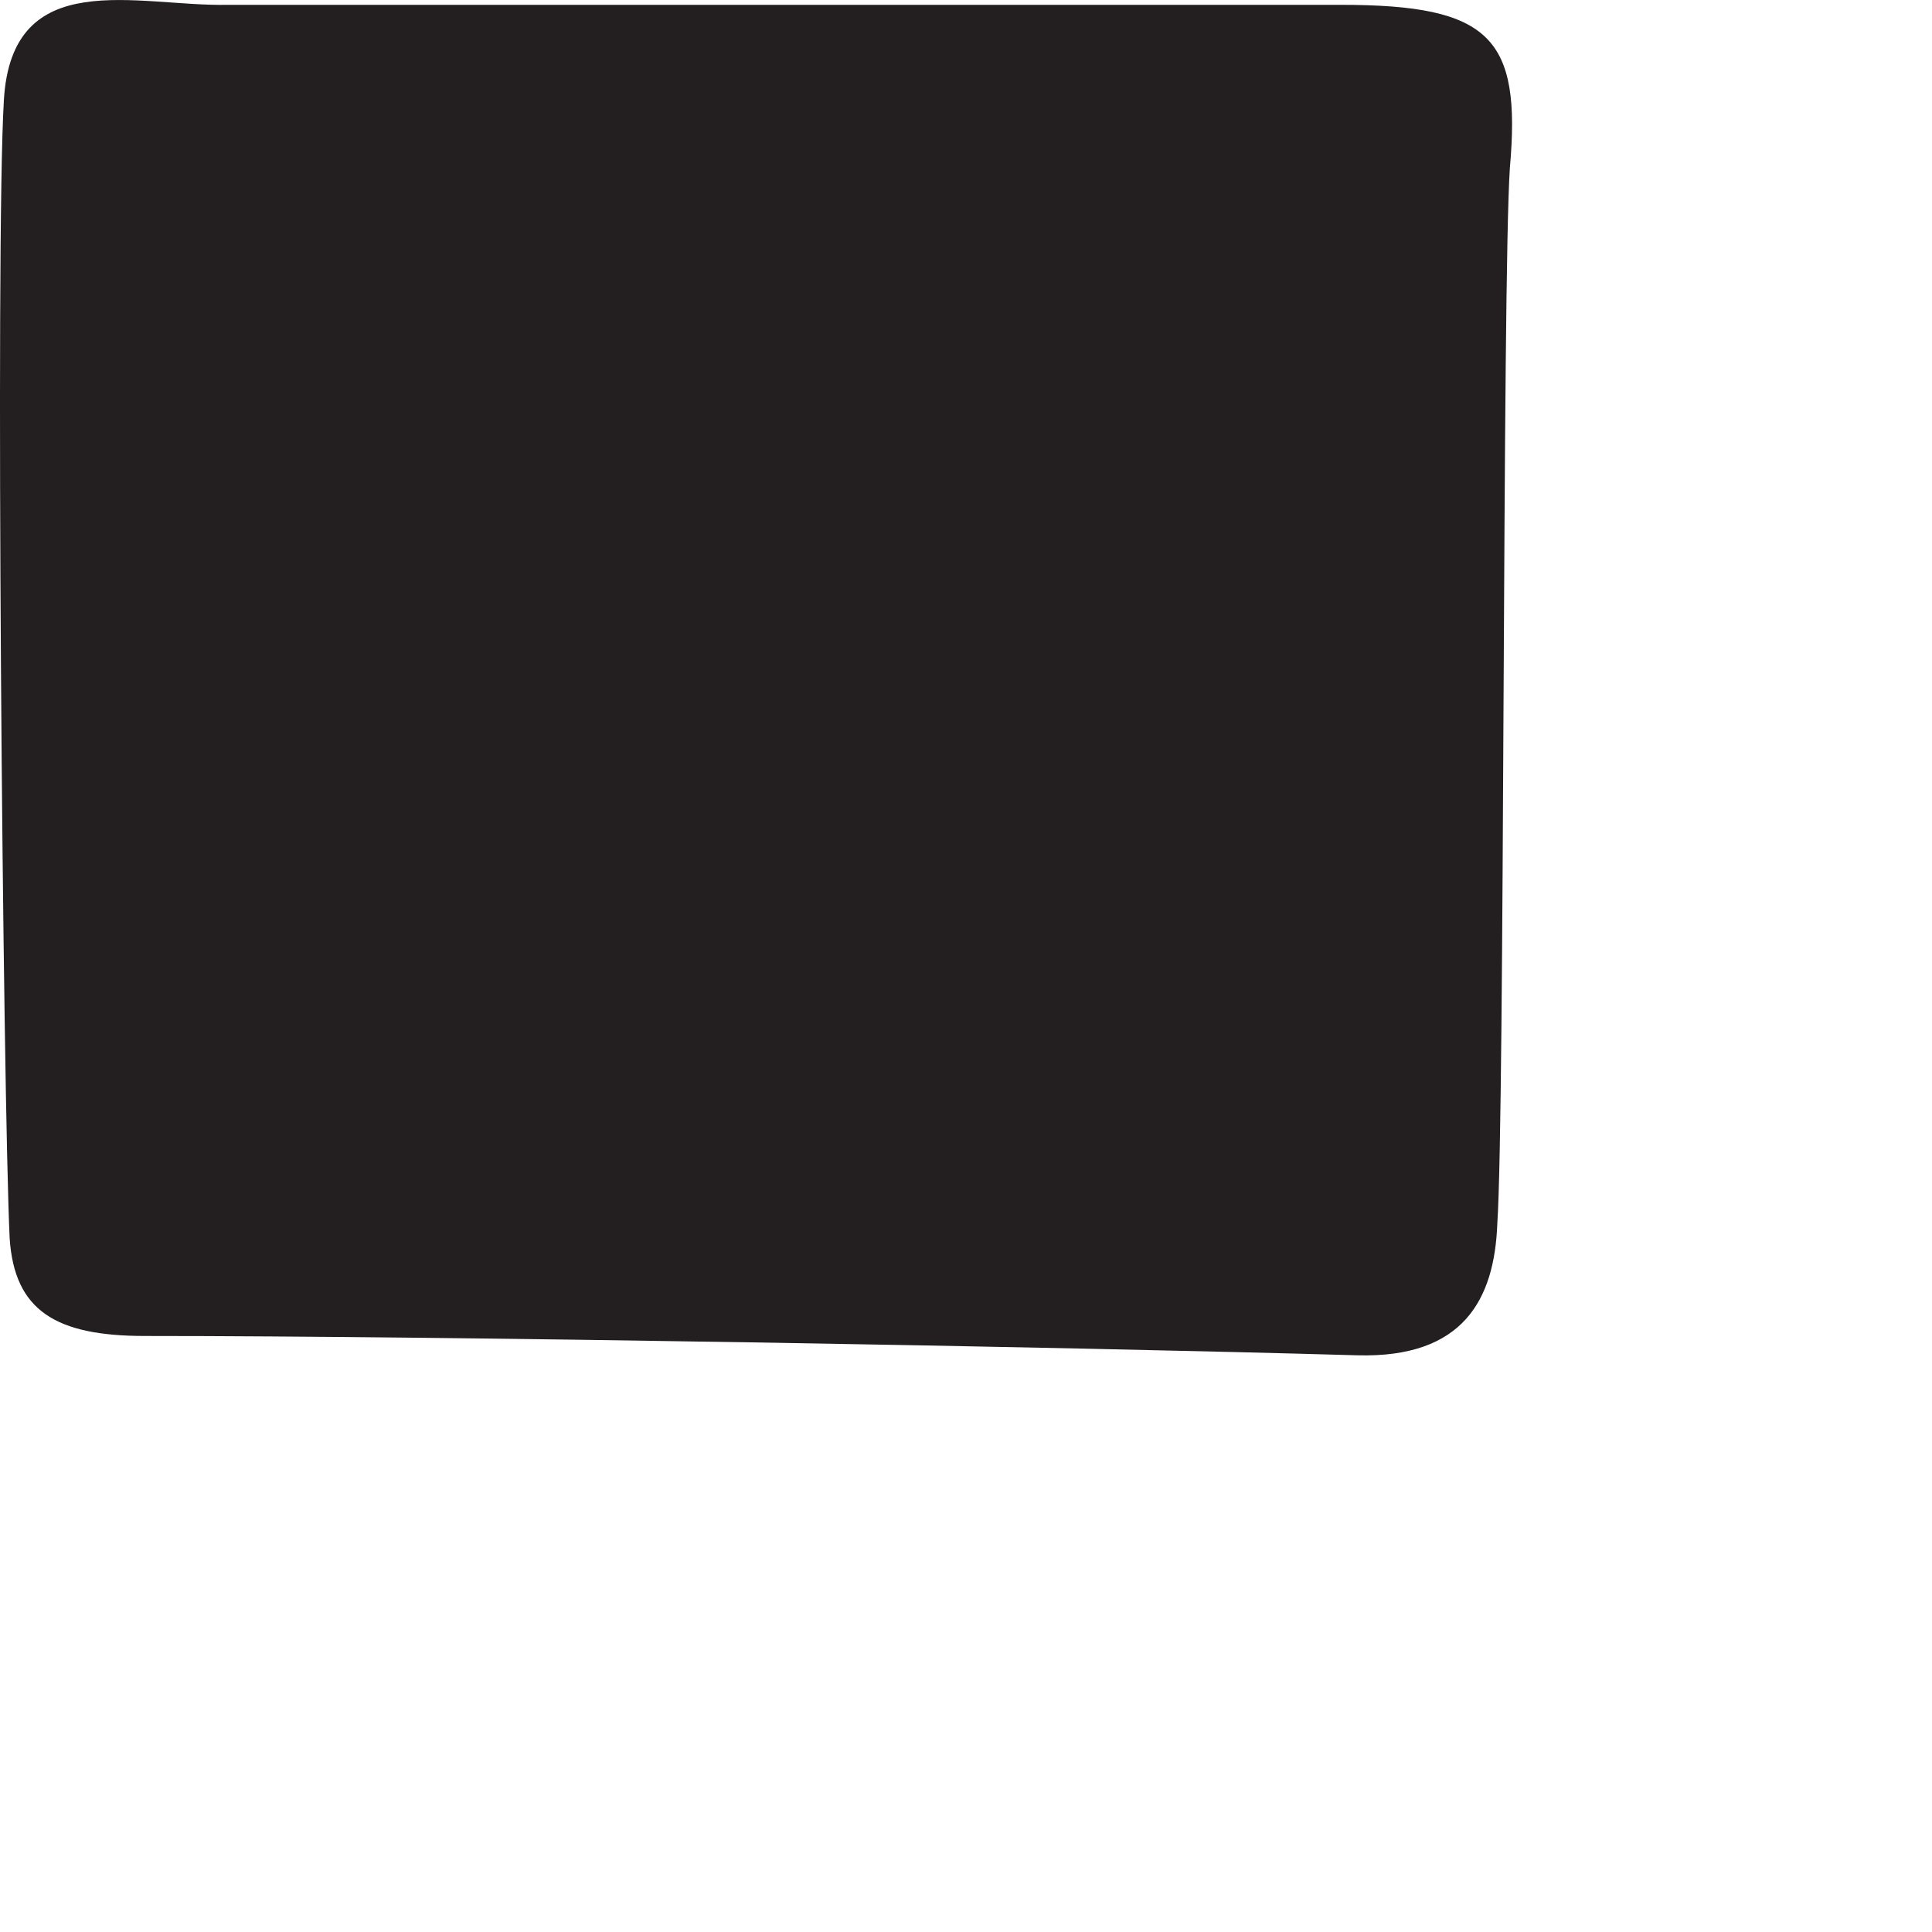 <?xml version="1.0" encoding="utf-8"?>
<svg xmlns="http://www.w3.org/2000/svg" fill="none" height="100%" overflow="visible" preserveAspectRatio="none" style="display: block;" viewBox="0 0 2 2" width="100%">
<path d="M1.563 0.174C1.555 0.295 1.558 1.145 1.55 1.267C1.547 1.345 1.515 1.406 1.405 1.403C1.092 1.394 0.465 1.383 0.15 1.383C0.058 1.383 0.015 1.357 0.01 1.282C0.003 1.132 -0.005 0.254 0.004 0.104C0.012 -0.037 0.142 0.007 0.236 0.005H1.388C1.543 0.005 1.575 0.039 1.563 0.174Z" fill="#231F20" id="Path 167"/>
</svg>